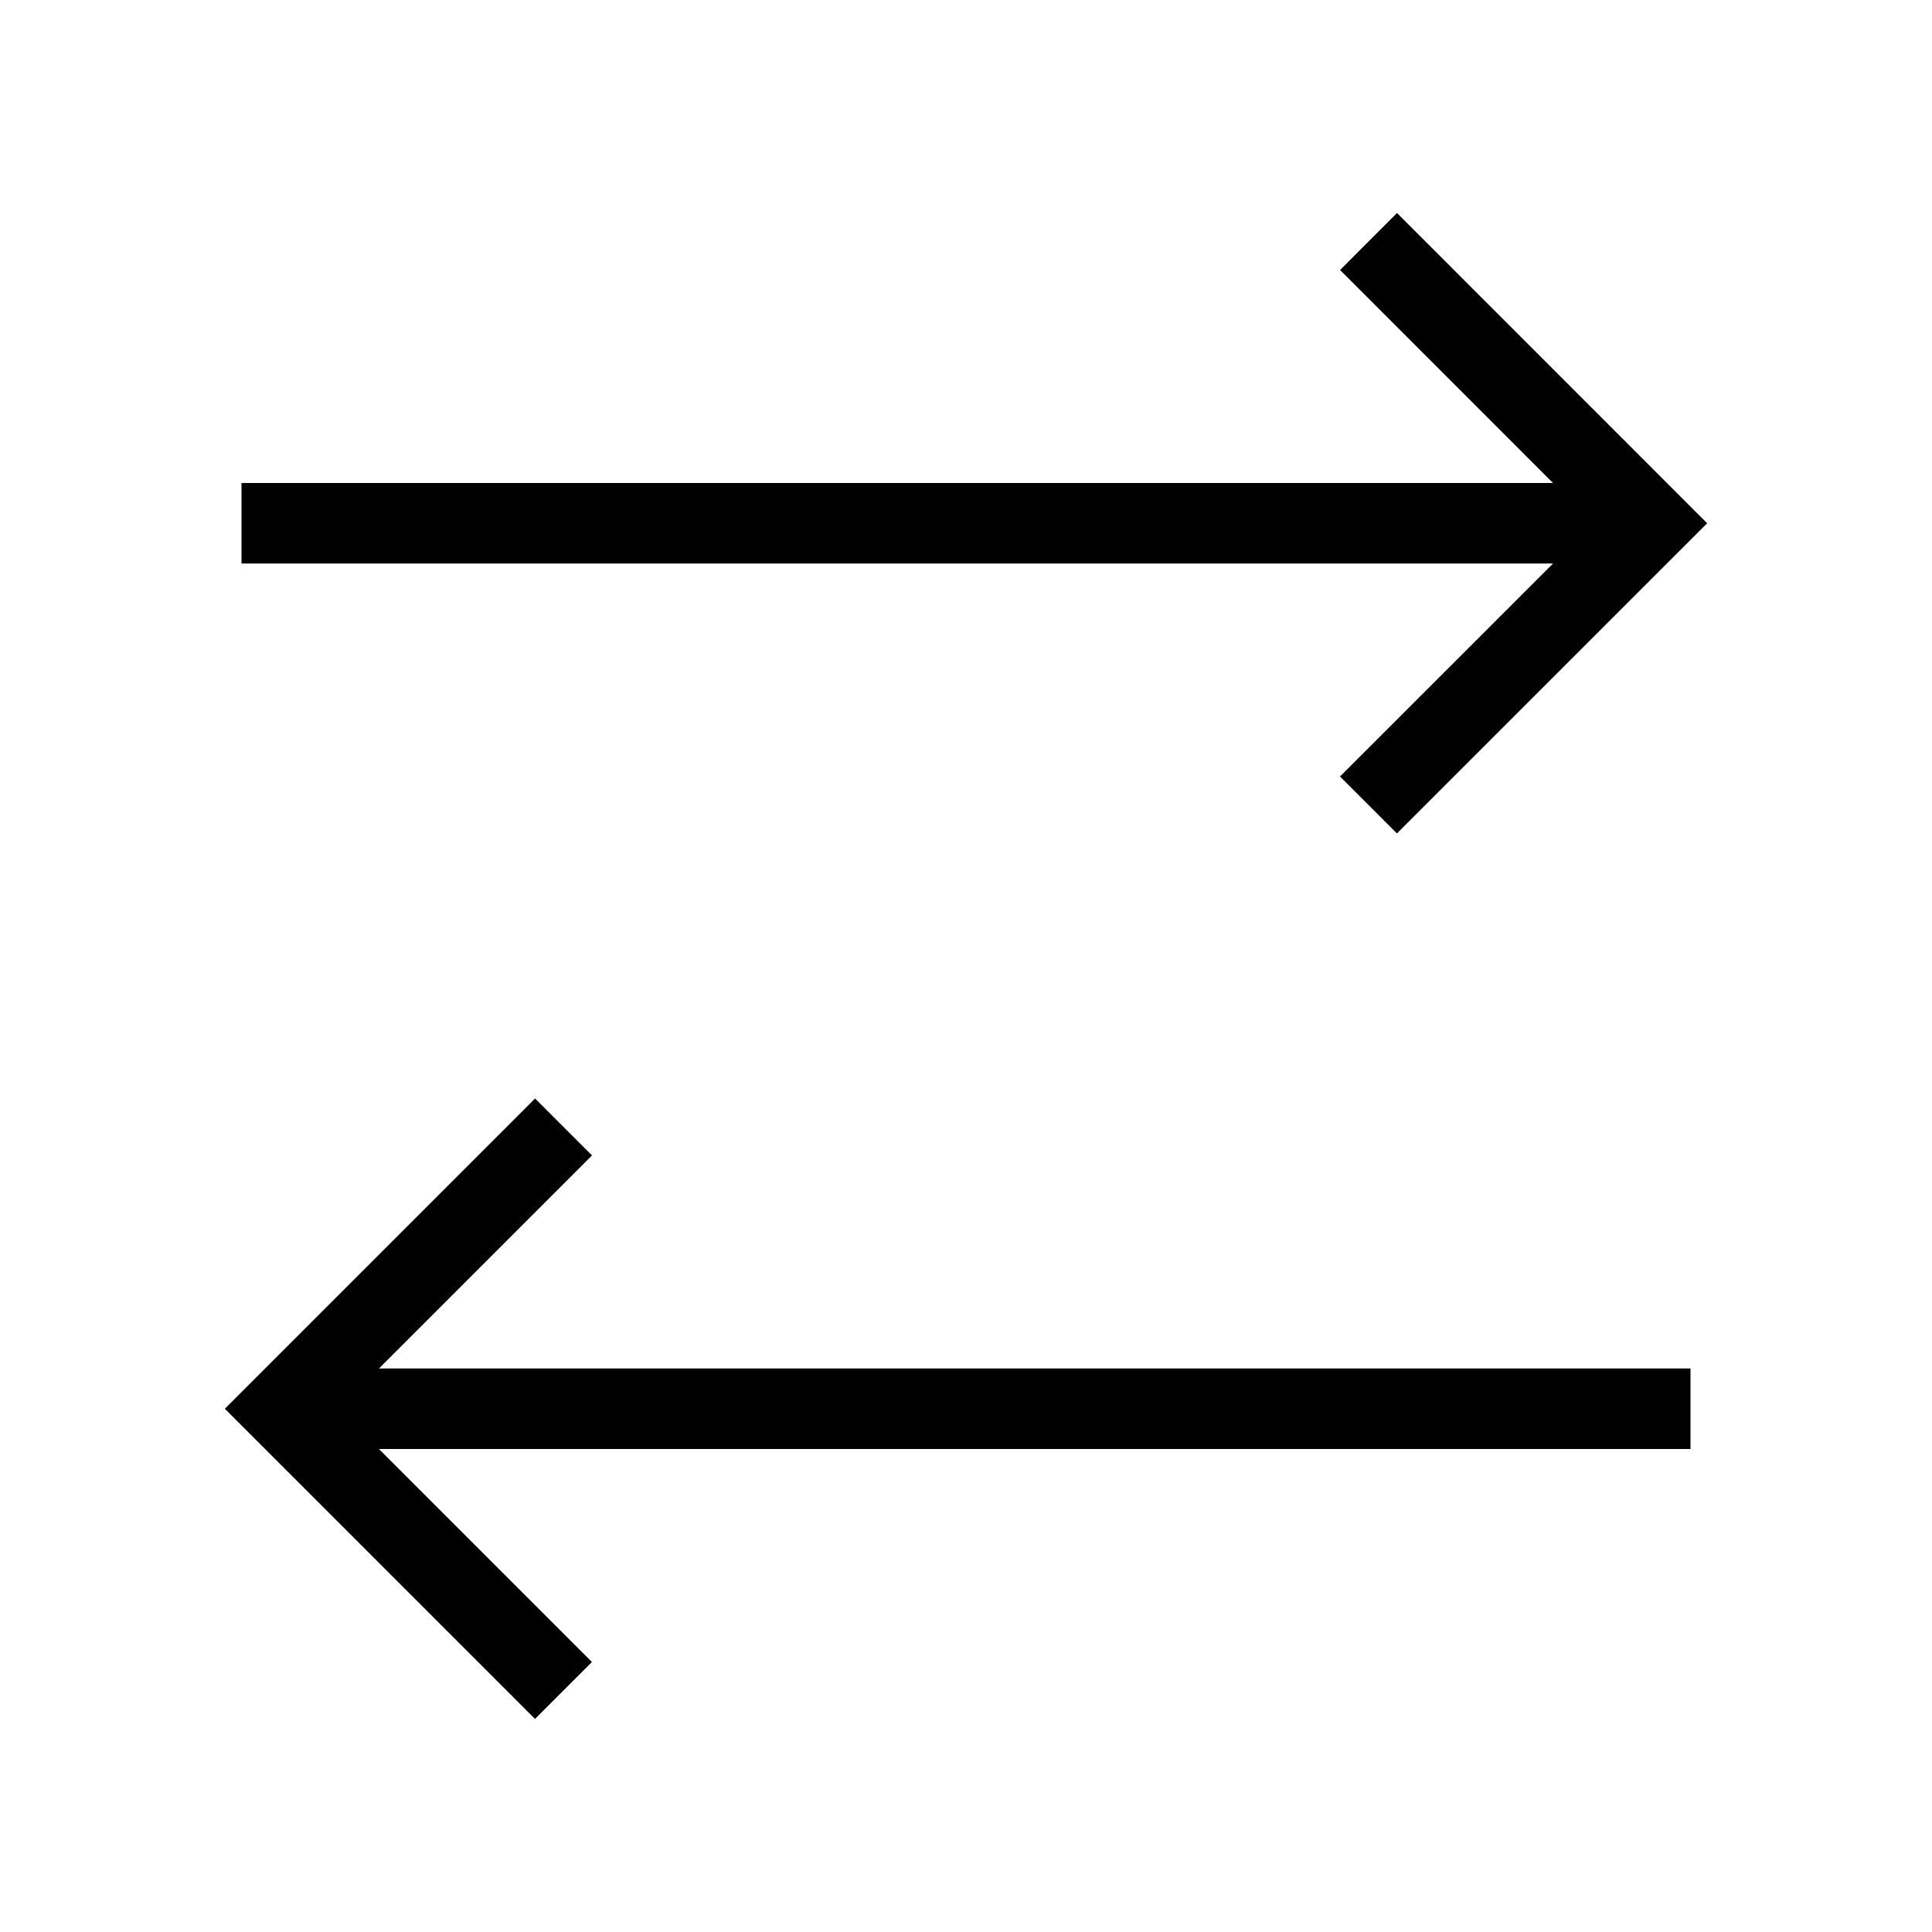 <?xml version="1.0" encoding="utf-8"?><!-- Uploaded to: SVG Repo, www.svgrepo.com, Generator: SVG Repo Mixer Tools -->
<svg width="800px" height="800px" viewBox="0 0 24 24" xmlns="http://www.w3.org/2000/svg"><path d="M4.707 17H21v1H4.707l2.646 2.646-.707.707L2.793 17.5l3.854-3.854.707.707zm11.94-13.646L19.292 6H3v1h16.293l-2.647 2.646.707.707L21.207 6.5l-3.853-3.854z"/><path fill="none" d="M0 0h24v24H0z"/></svg>